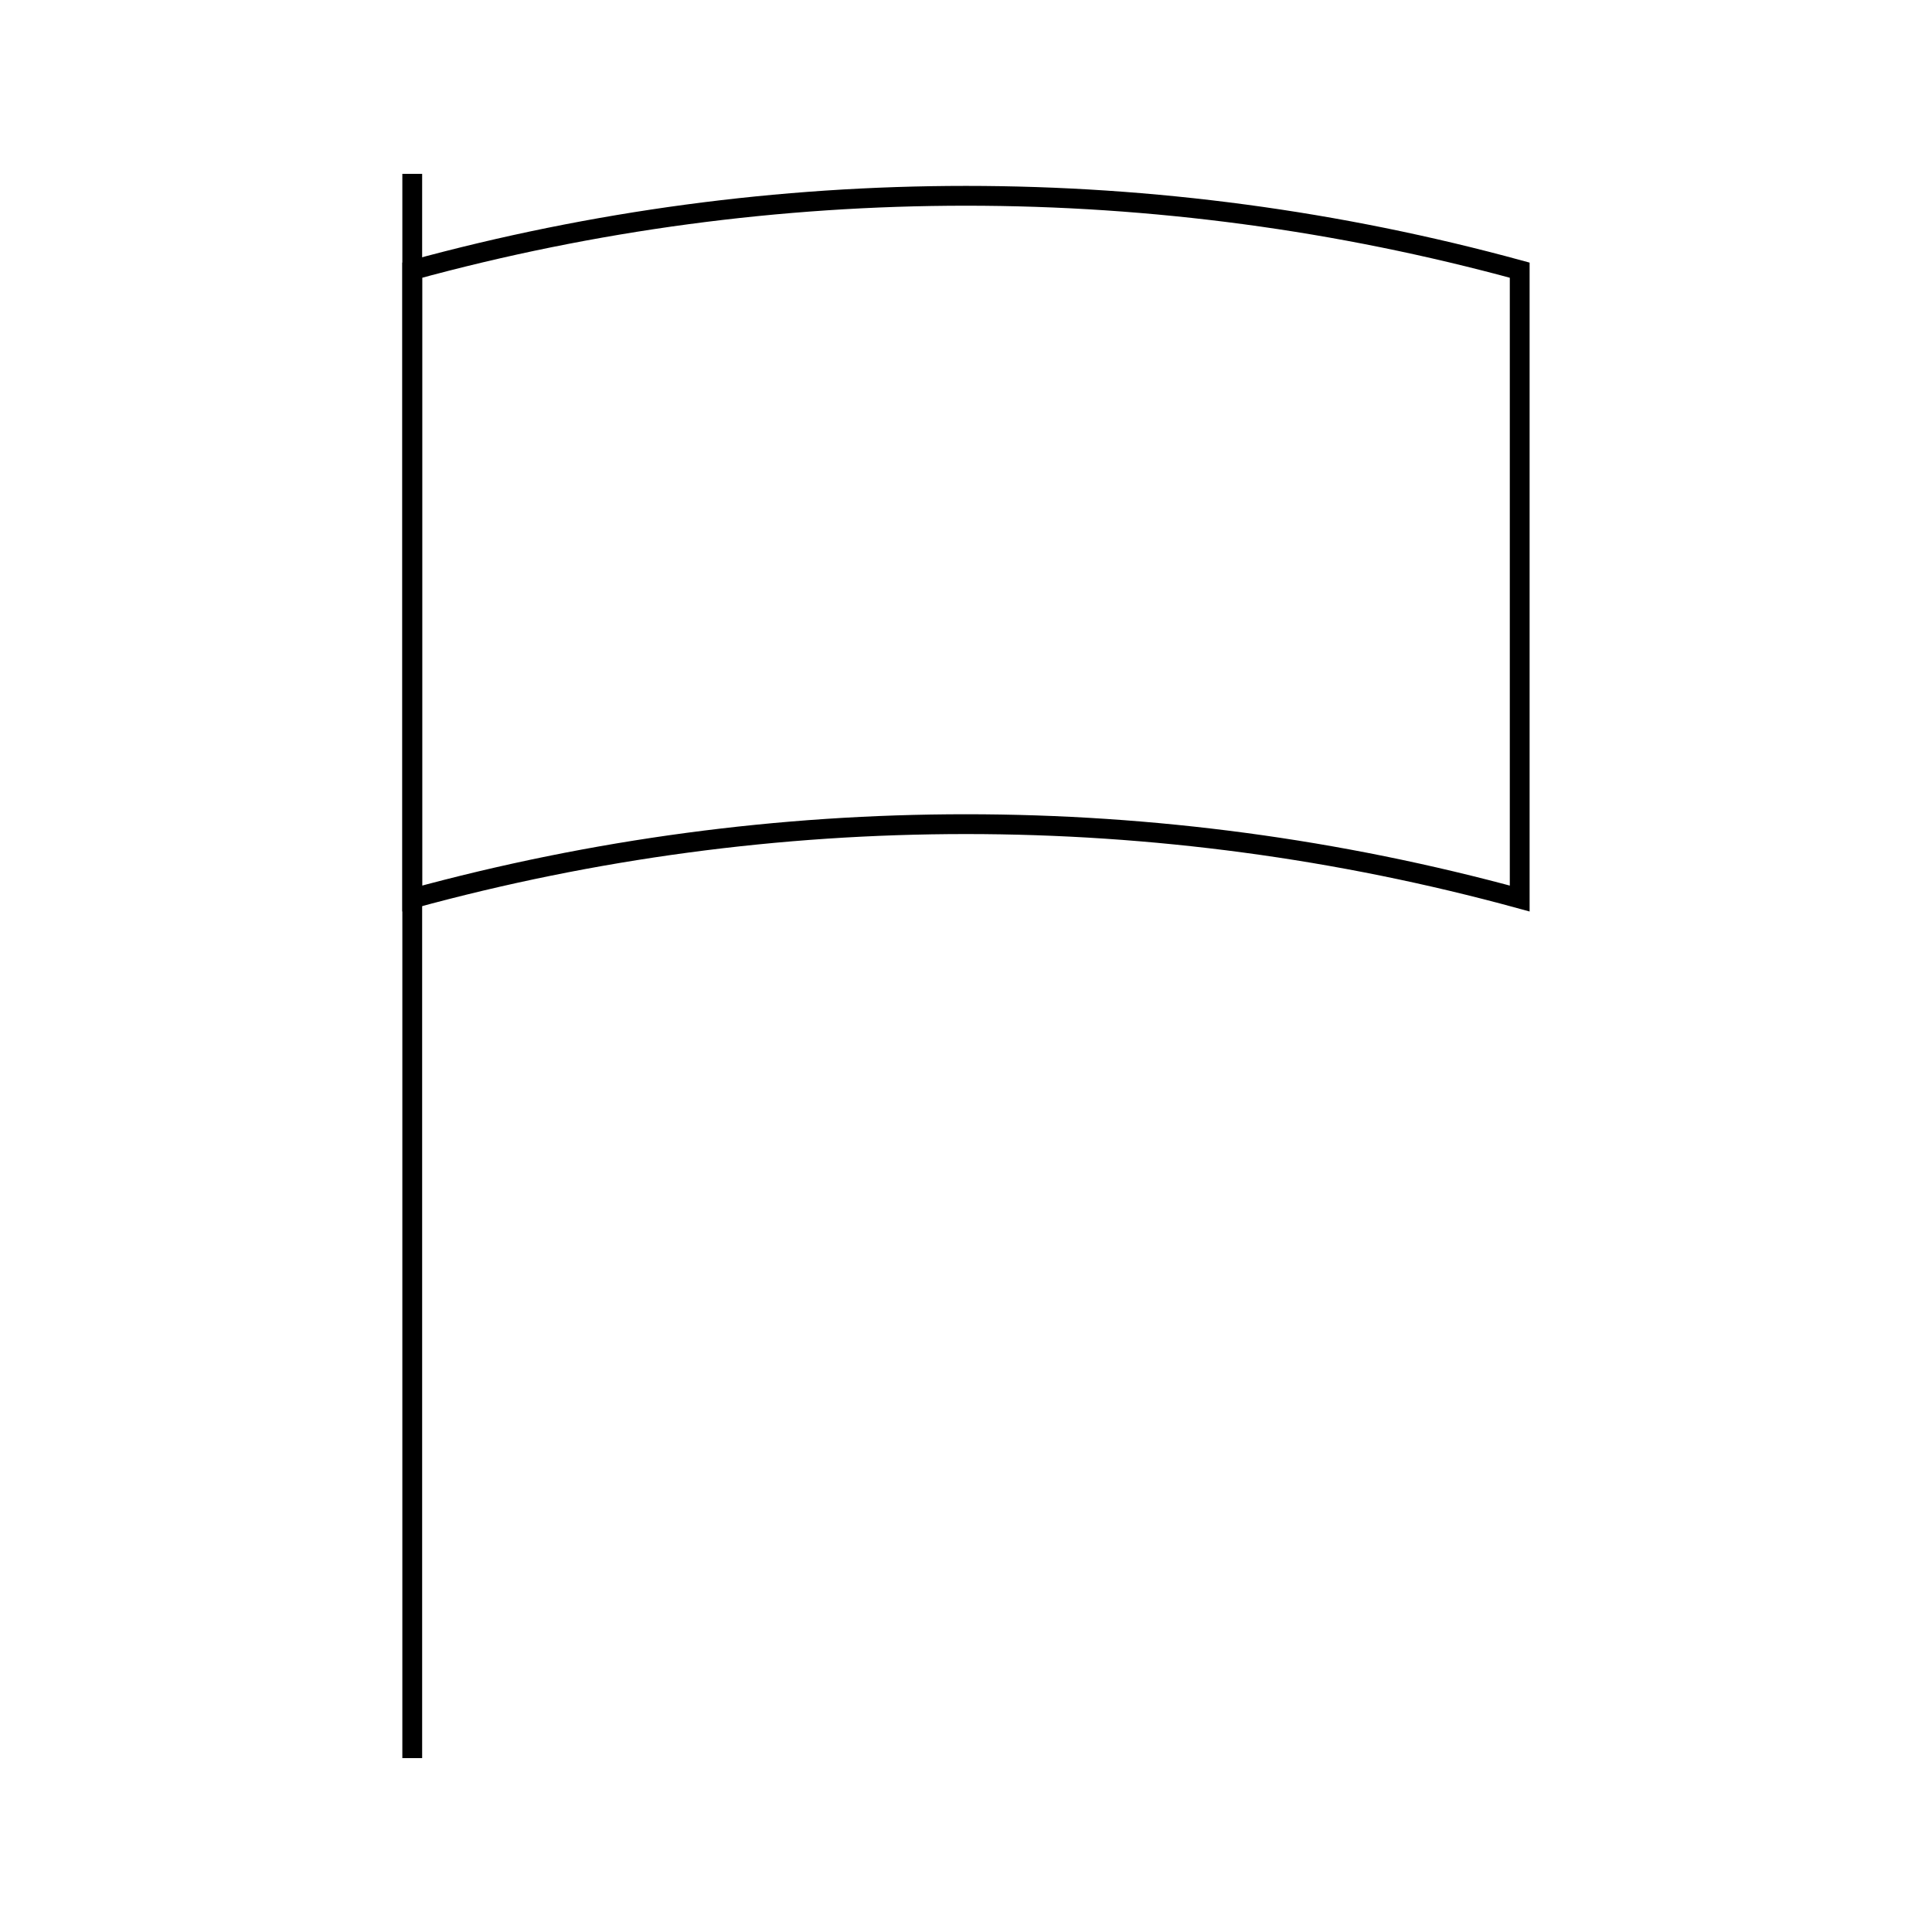 <?xml version="1.0" encoding="UTF-8"?>
<!-- Uploaded to: SVG Repo, www.svgrepo.com, Generator: SVG Repo Mixer Tools -->
<svg width="800px" height="800px" version="1.1" viewBox="144 144 512 512" xmlns="http://www.w3.org/2000/svg">
 <g fill="none" stroke="#000000">
  <path transform="matrix(5.248 0 0 5.248 148.09 148.09)" d="m75.962 44.594c-18.305-5.008-37.619-5.008-55.924 0v-31.73c18.305-5.008 37.619-5.008 55.924 0v31.73z"/>
  <path transform="matrix(5.248 0 0 5.248 148.09 148.09)" d="m20.038 8v80"/>
 </g>
</svg>